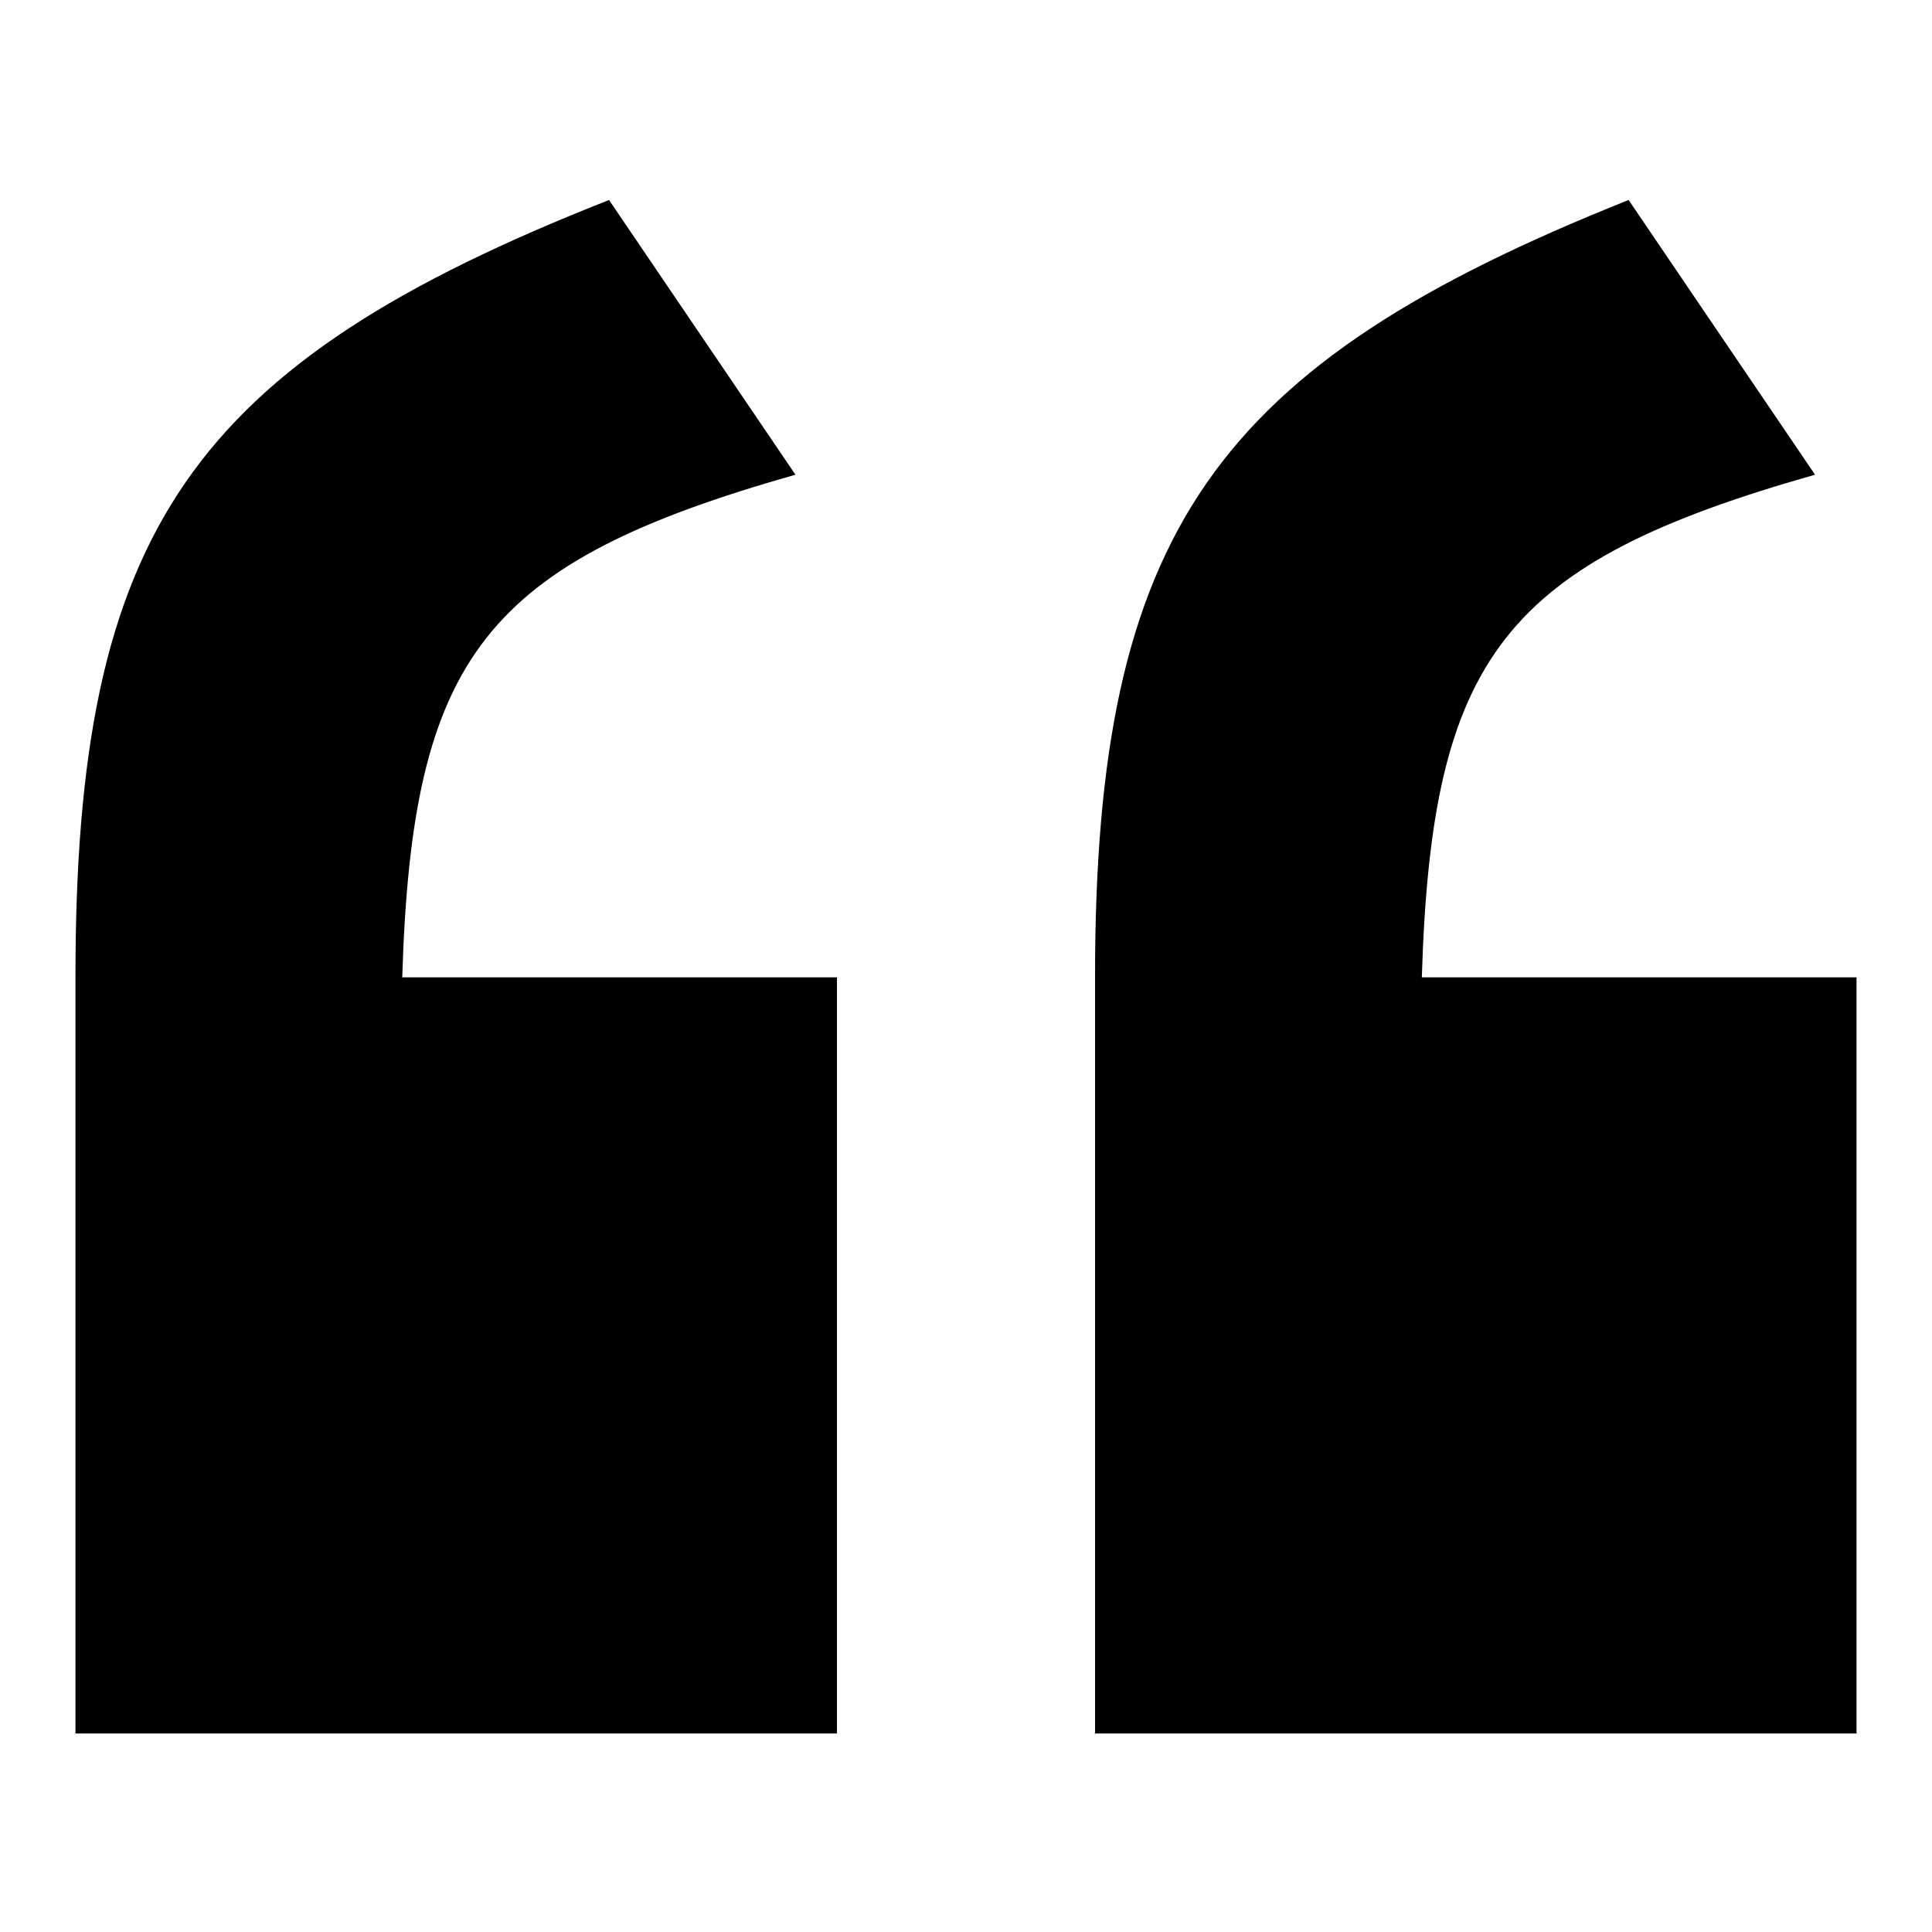 <?xml version="1.0" encoding="utf-8"?>
<!-- Svg Vector Icons : http://www.onlinewebfonts.com/icon -->
<!DOCTYPE svg PUBLIC "-//W3C//DTD SVG 1.1//EN" "http://www.w3.org/Graphics/SVG/1.1/DTD/svg11.dtd">
<svg version="1.1" xmlns="http://www.w3.org/2000/svg" xmlns:xlink="http://www.w3.org/1999/xlink" x="0px" y="0px" viewBox="0 0 256 256" enable-background="new 0 0 256 256" xml:space="preserve">
<g><g><path fill="#000000" d="M10,129.4c0-59,15.1-81,70.7-102.9l24.7,36.4c-41.2,11.7-50.8,24-52.1,66.6h57.6v100.2H10V129.4z M145.1,129.4c0-59,15.8-81,70.7-102.9l24.7,36.4c-41.2,11.7-50.8,24-52.1,66.6H246v100.2H145.1V129.4z"/></g></g>
</svg>